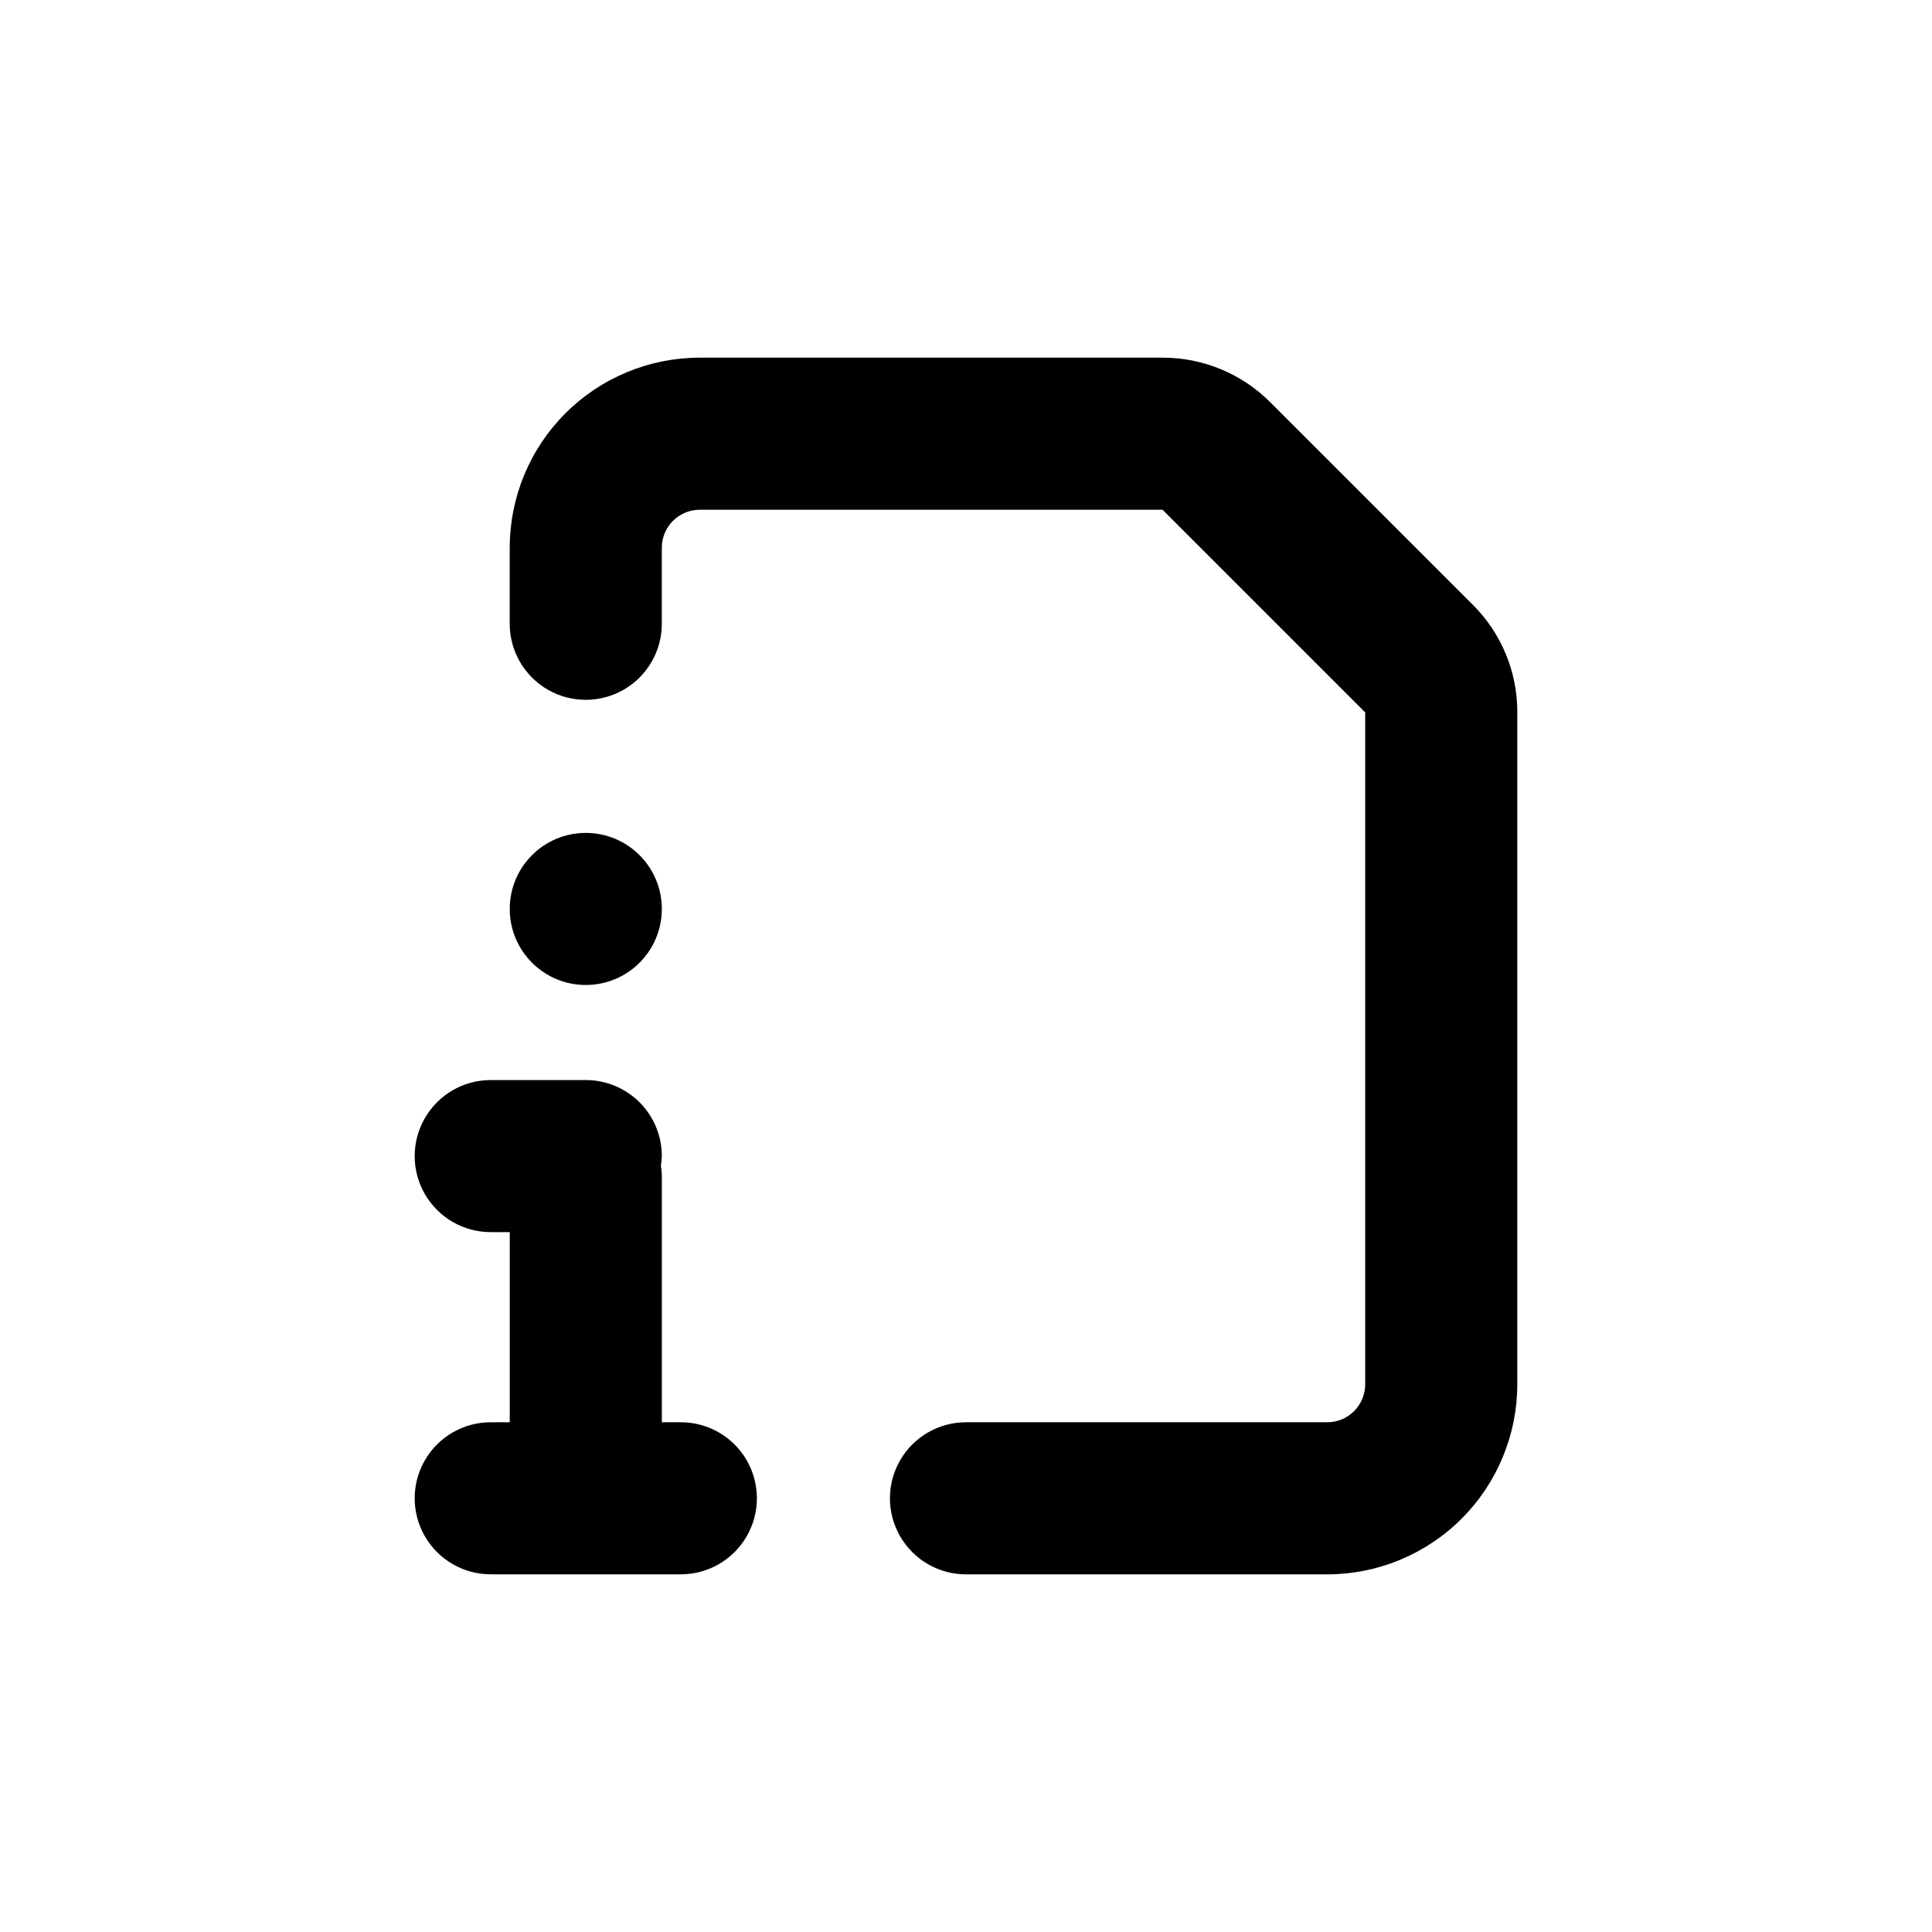 <?xml version="1.0" encoding="UTF-8"?>
<!-- Uploaded to: ICON Repo, www.svgrepo.com, Generator: ICON Repo Mixer Tools -->
<svg fill="#000000" width="800px" height="800px" version="1.1" viewBox="144 144 512 512" xmlns="http://www.w3.org/2000/svg">
 <g>
  <path d="m319.39 384.88c0 11.133-9.023 20.152-20.152 20.152-11.133 0-20.152-9.02-20.152-20.152 0-11.129 9.02-20.152 20.152-20.152 11.129 0 20.152 9.023 20.152 20.152"/>
  <path d="m274.05 520.91c-7.199 0-13.852 3.84-17.453 10.074s-3.602 13.918 0 20.152 10.254 10.078 17.453 10.078h50.379c7.199 0 13.855-3.844 17.453-10.078 3.602-6.234 3.602-13.918 0-20.152-3.598-6.234-10.254-10.074-17.453-10.074h-5.035v-65.496c-0.031-0.844-0.117-1.688-0.254-2.519 0.137-0.832 0.223-1.676 0.254-2.519 0-5.344-2.125-10.469-5.902-14.25-3.781-3.777-8.906-5.902-14.25-5.902h-25.191c-7.199 0-13.852 3.84-17.453 10.078-3.602 6.234-3.602 13.914 0 20.152 3.602 6.234 10.254 10.074 17.453 10.074h5.039v50.383z"/>
  <path d="m546.1 510.84v-178.05c0.043-10.699-4.203-20.969-11.789-28.516l-53.703-53.703c-7.566-7.559-17.824-11.801-28.516-11.789h-122.63c-13.363 0-26.176 5.305-35.625 14.754-9.449 9.449-14.754 22.262-14.754 35.625v20.152c0 7.199 3.84 13.852 10.074 17.453 6.234 3.598 13.918 3.598 20.152 0 6.234-3.602 10.078-10.254 10.078-17.453v-20.152c0-5.566 4.508-10.074 10.074-10.074h122.63l53.703 53.703v178.05c0 2.672-1.059 5.234-2.949 7.125-1.891 1.891-4.453 2.953-7.125 2.953h-95.723c-7.203 0-13.855 3.84-17.453 10.074-3.602 6.234-3.602 13.918 0 20.152 3.598 6.234 10.25 10.078 17.453 10.078h95.723c13.363 0 26.176-5.309 35.625-14.758 9.449-9.449 14.754-22.262 14.754-35.625z"/>
 </g>
</svg>